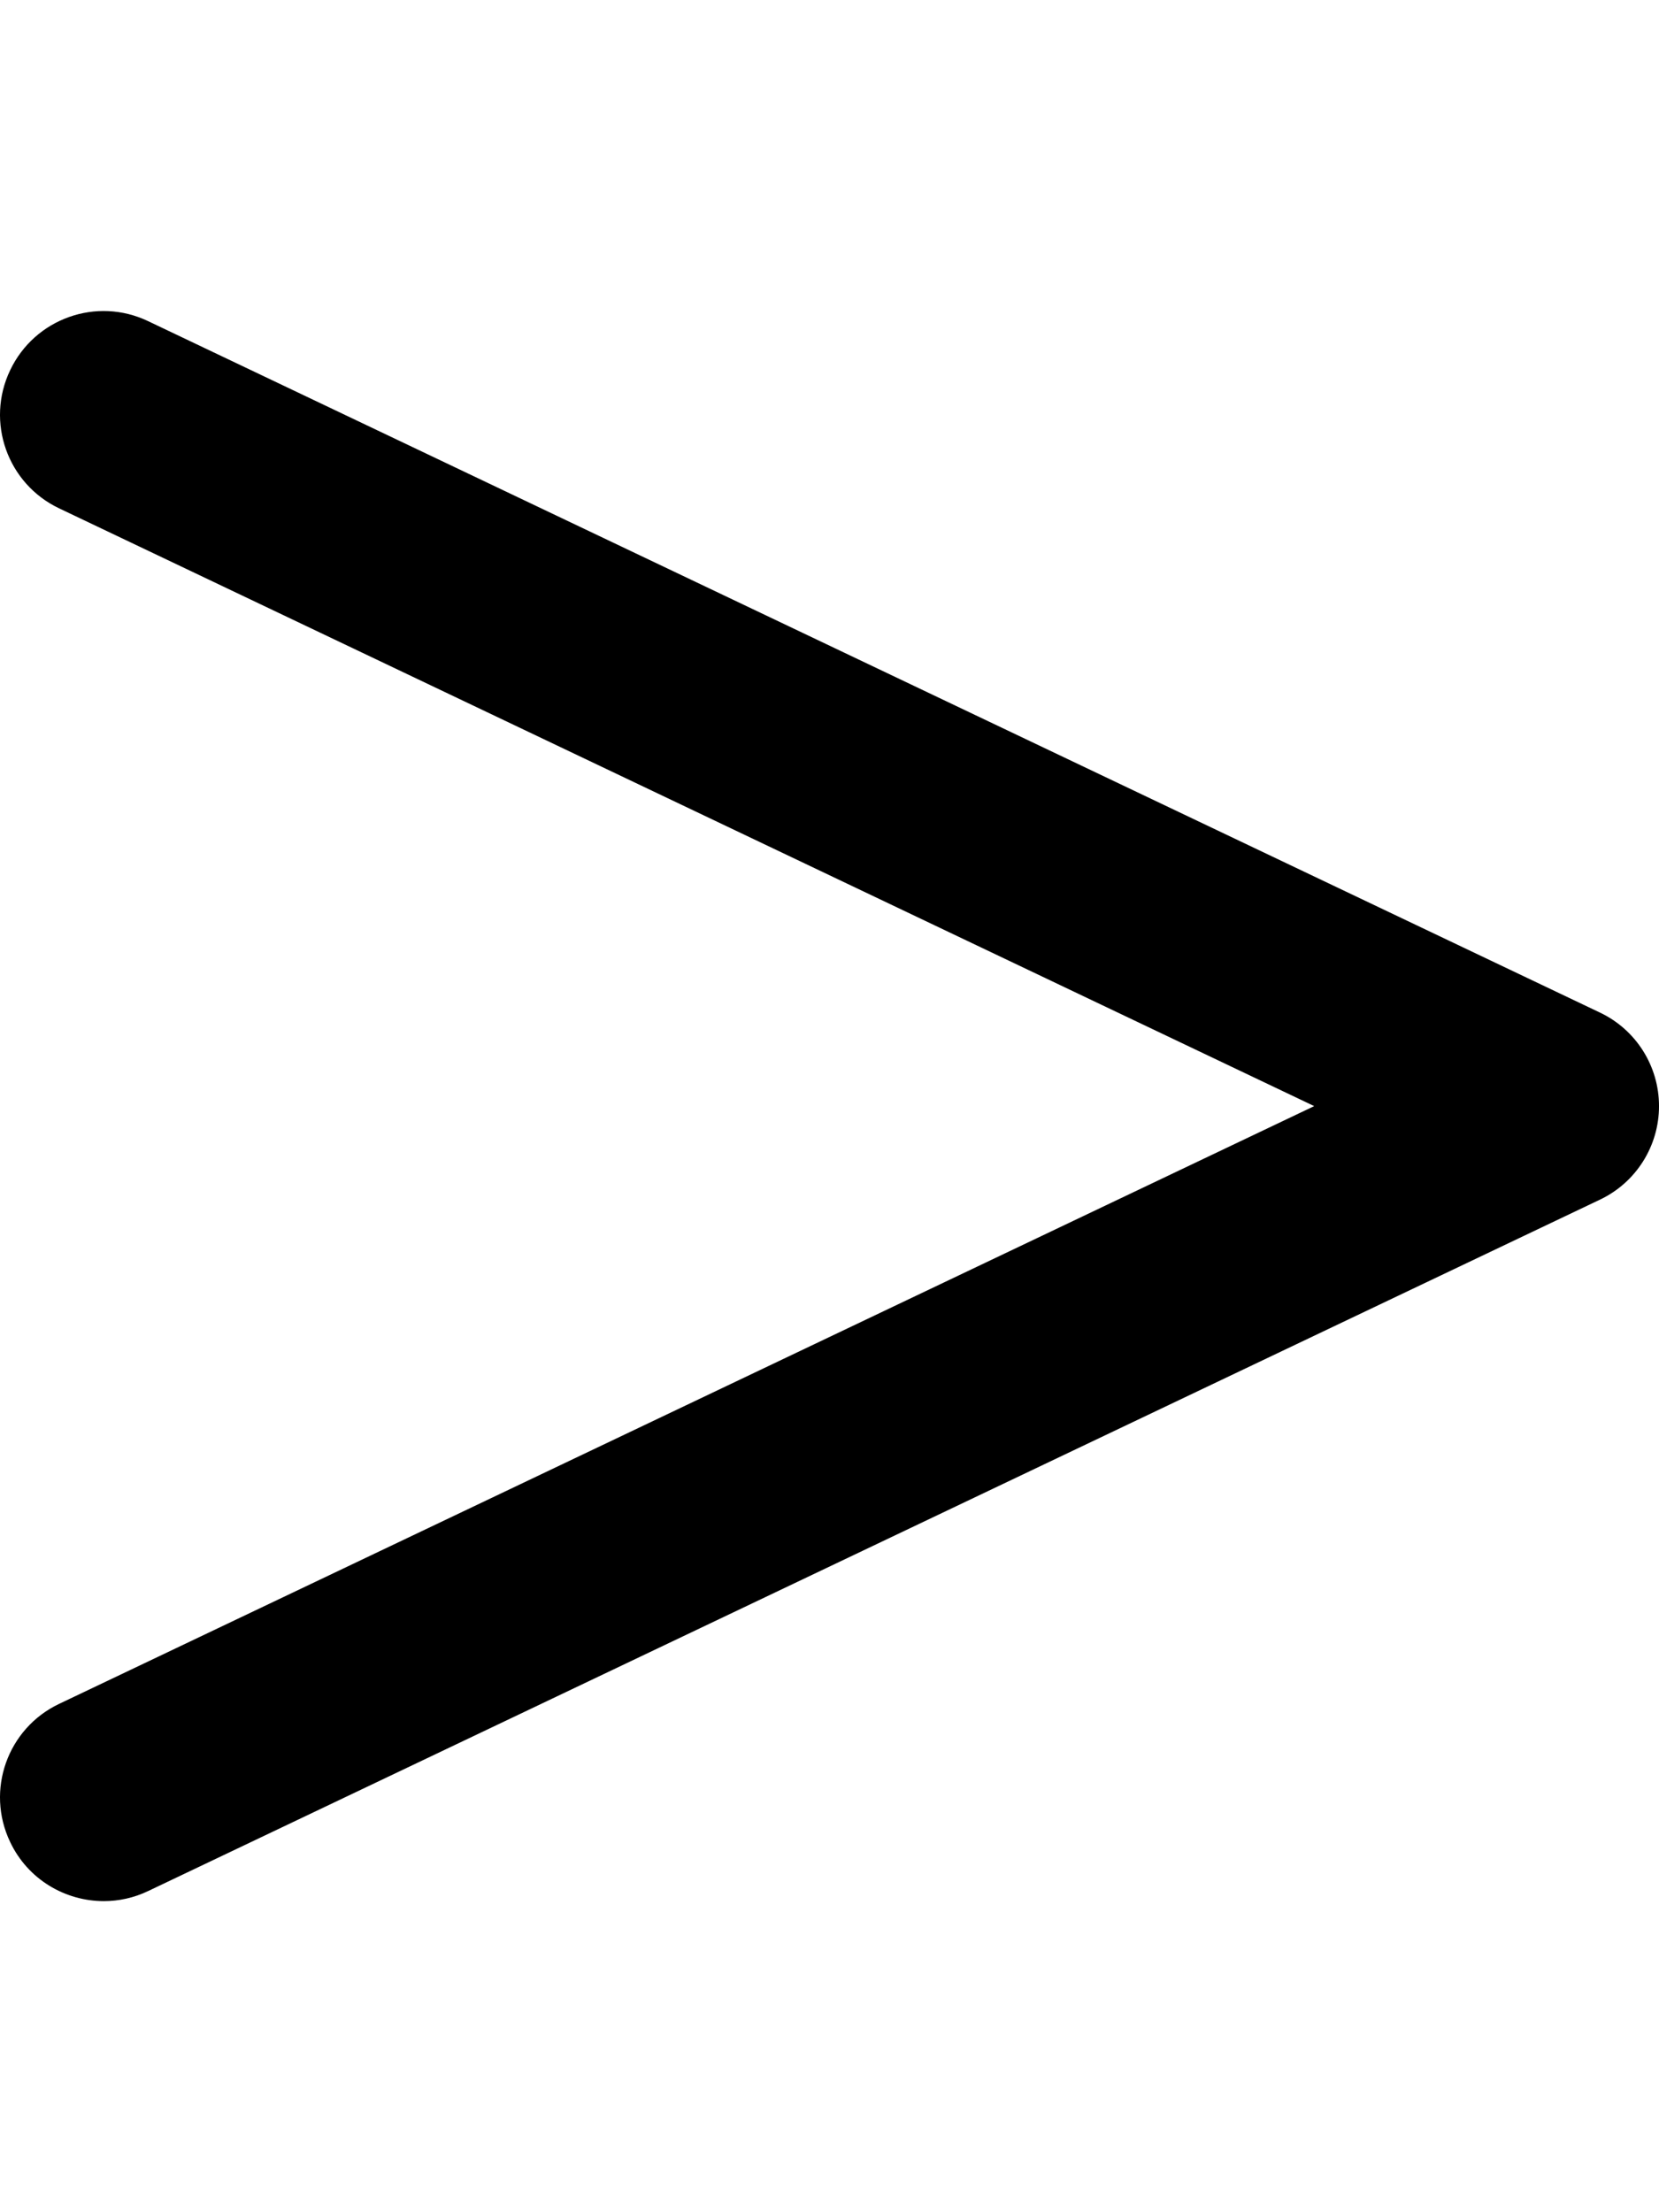 <svg xmlns="http://www.w3.org/2000/svg" viewBox="0 0 384 512"><!-- Font Awesome Pro 6.0.0-alpha2 by @fontawesome - https://fontawesome.com License - https://fontawesome.com/license (Commercial License) --><path d="M384.003 256C384.003 265.25 378.691 273.688 370.316 277.656L34.316 437.656C31.003 439.25 27.472 440 24.035 440C15.066 440 6.441 434.969 2.347 426.312C-3.372 414.344 1.722 400.031 13.691 394.344L304.191 256L13.691 117.656C1.722 111.969 -3.372 97.656 2.347 85.688C8.035 73.719 22.347 68.594 34.316 74.344L370.316 234.344C378.691 238.312 384.003 246.75 384.003 256Z"/></svg>